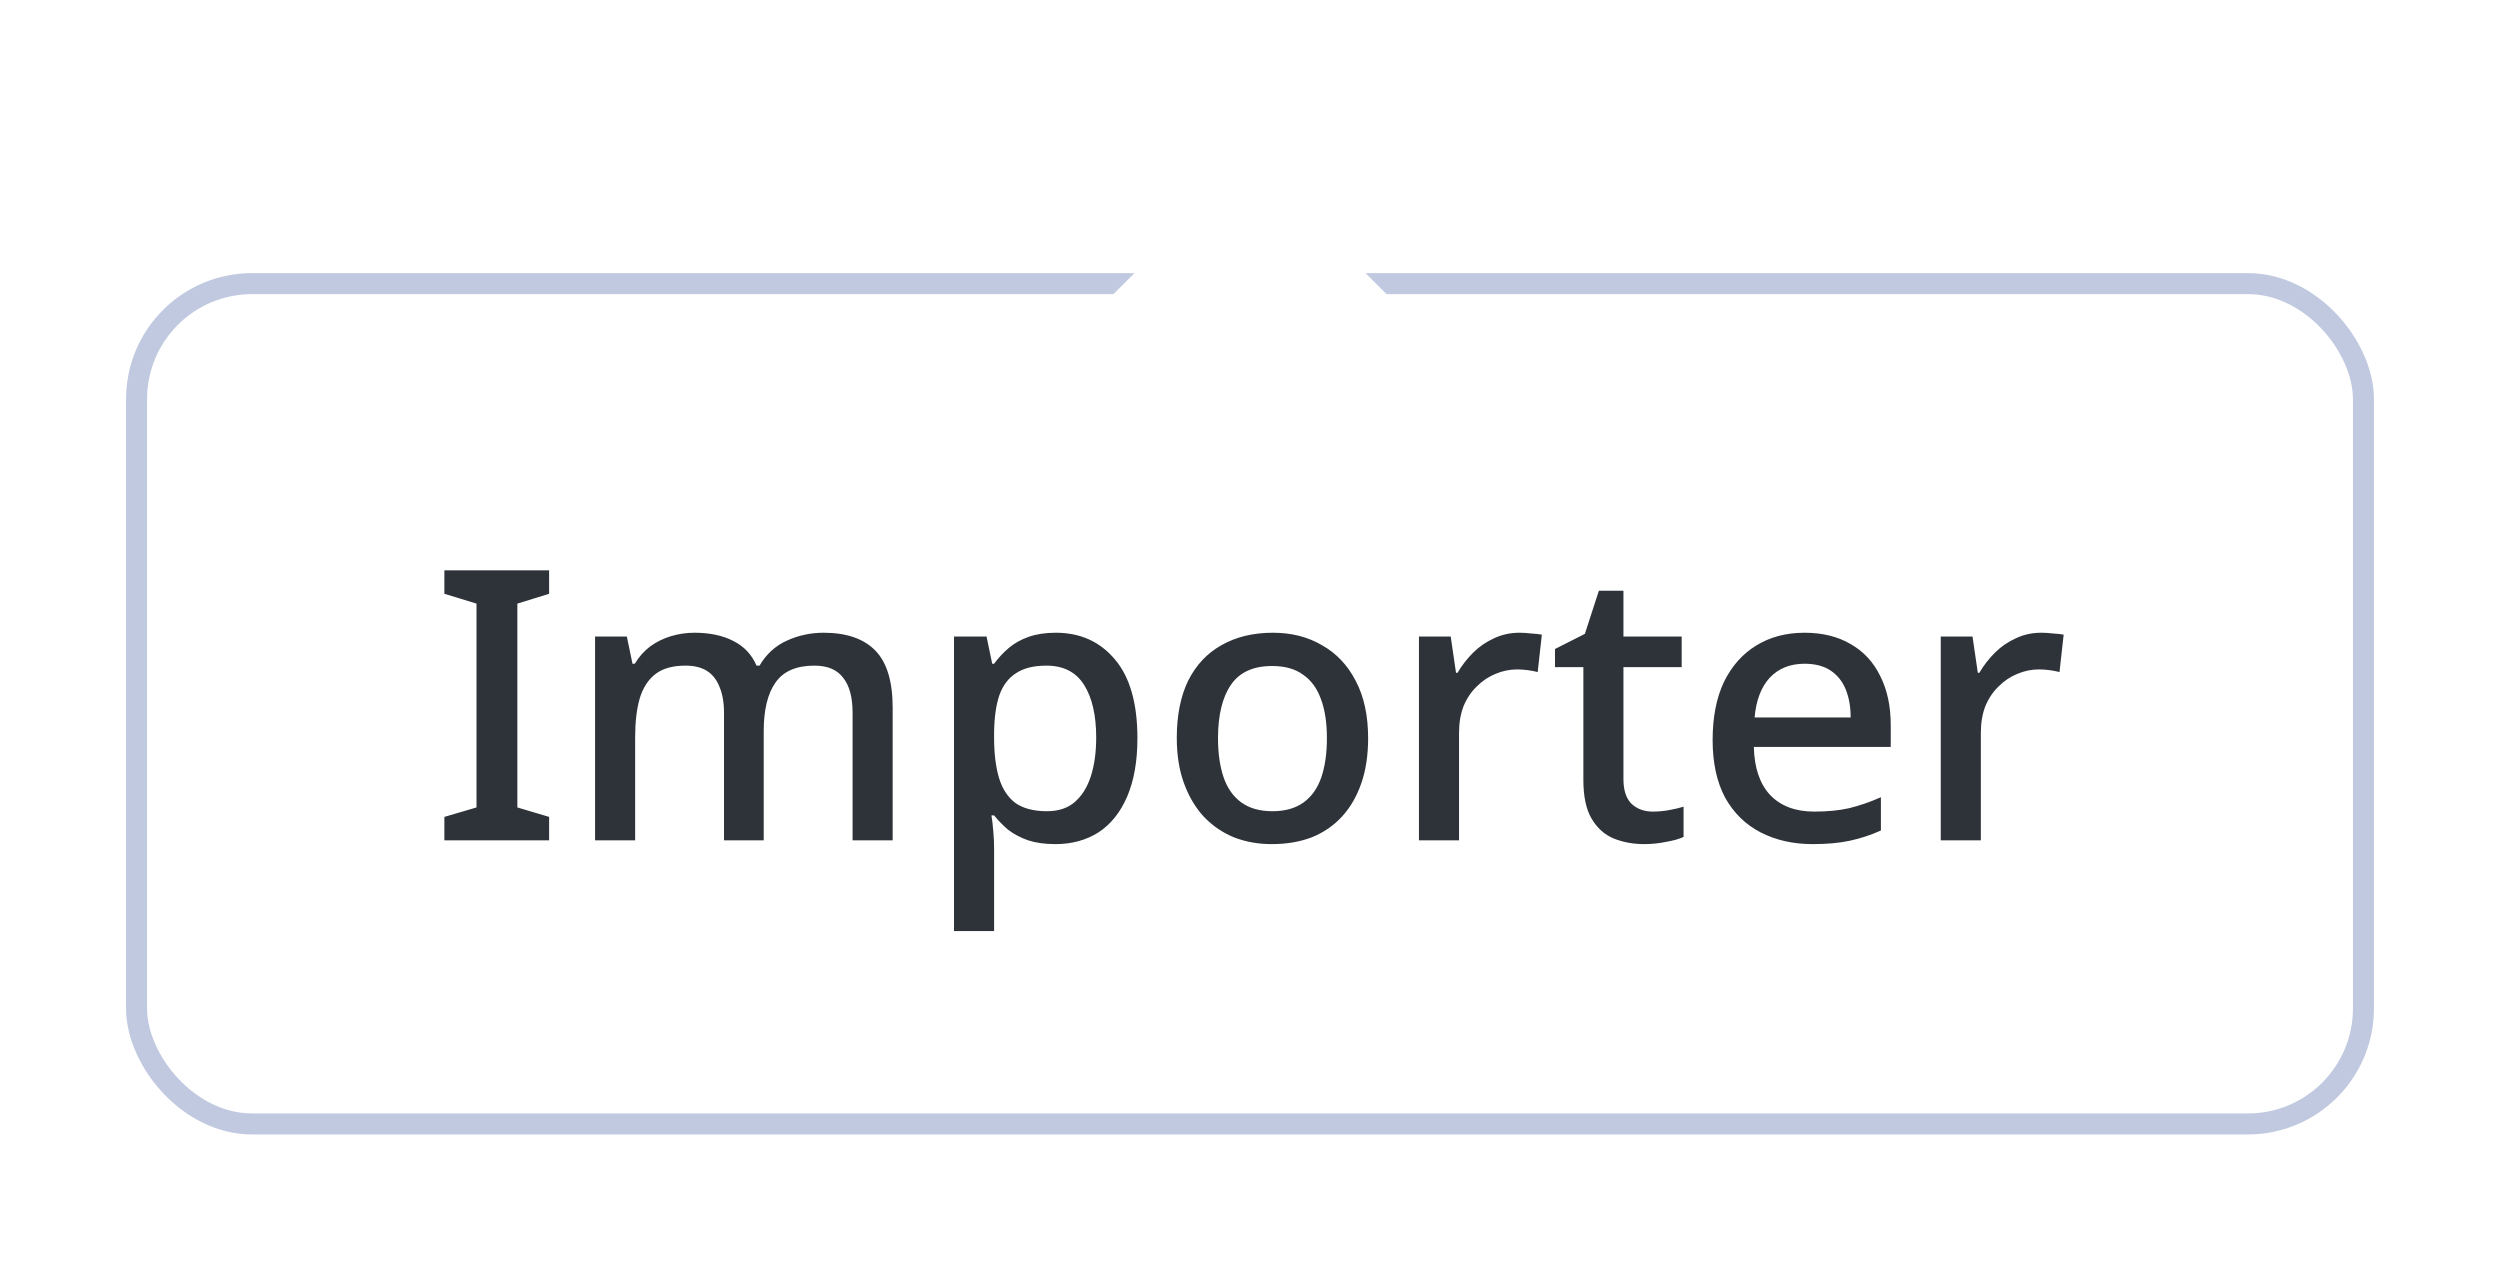 <svg width="119" height="60" viewBox="0 0 119 60" fill="none" xmlns="http://www.w3.org/2000/svg">
<g filter="url(#filter0_d_271_57)">
<rect x="6.5" y="11.5" width="106" height="40" rx="5.5" fill="white"/>
<rect x="6.5" y="11.5" width="106" height="40" rx="5.5" stroke="#C0C9E0"/>
<path d="M26.138 38H21.152V36.884L22.682 36.434V26.732L21.152 26.264V25.148H26.138V26.264L24.626 26.732V36.434L26.138 36.884V38ZM39.197 28.118C40.289 28.118 41.111 28.4 41.663 28.964C42.215 29.528 42.491 30.434 42.491 31.682V38H40.583V31.934C40.583 31.19 40.433 30.632 40.133 30.26C39.845 29.876 39.389 29.684 38.765 29.684C37.901 29.684 37.283 29.954 36.911 30.494C36.539 31.022 36.353 31.79 36.353 32.798V38H34.463V31.934C34.463 31.442 34.391 31.028 34.247 30.692C34.115 30.356 33.917 30.104 33.653 29.936C33.389 29.768 33.047 29.684 32.627 29.684C32.027 29.684 31.553 29.816 31.205 30.08C30.857 30.344 30.605 30.734 30.449 31.25C30.305 31.754 30.233 32.372 30.233 33.104V38H28.325V28.298H29.837L30.107 29.594H30.215C30.419 29.258 30.665 28.982 30.953 28.766C31.253 28.55 31.583 28.388 31.943 28.28C32.303 28.172 32.675 28.118 33.059 28.118C33.791 28.118 34.409 28.25 34.913 28.514C35.417 28.766 35.783 29.156 36.011 29.684H36.155C36.467 29.144 36.899 28.748 37.451 28.496C38.003 28.244 38.585 28.118 39.197 28.118ZM50.253 28.118C51.417 28.118 52.353 28.538 53.061 29.378C53.781 30.218 54.141 31.472 54.141 33.14C54.141 34.232 53.979 35.156 53.655 35.912C53.331 36.668 52.875 37.238 52.287 37.622C51.699 37.994 51.015 38.18 50.235 38.18C49.743 38.18 49.311 38.12 48.939 38C48.567 37.868 48.249 37.7 47.985 37.496C47.733 37.28 47.511 37.052 47.319 36.812H47.193C47.229 37.028 47.259 37.286 47.283 37.586C47.307 37.874 47.319 38.132 47.319 38.36V42.32H45.411V28.298H46.959L47.229 29.594H47.319C47.511 29.33 47.739 29.084 48.003 28.856C48.267 28.628 48.585 28.448 48.957 28.316C49.329 28.184 49.761 28.118 50.253 28.118ZM49.803 29.684C49.203 29.684 48.723 29.804 48.363 30.044C48.003 30.272 47.739 30.62 47.571 31.088C47.415 31.544 47.331 32.126 47.319 32.834V33.122C47.319 33.866 47.397 34.502 47.553 35.03C47.709 35.546 47.967 35.942 48.327 36.218C48.699 36.482 49.203 36.614 49.839 36.614C50.379 36.614 50.817 36.47 51.153 36.182C51.501 35.882 51.759 35.468 51.927 34.94C52.095 34.412 52.179 33.8 52.179 33.104C52.179 32.048 51.987 31.214 51.603 30.602C51.219 29.99 50.619 29.684 49.803 29.684ZM65.123 33.14C65.123 33.944 65.015 34.658 64.799 35.282C64.583 35.906 64.277 36.434 63.881 36.866C63.485 37.298 63.005 37.628 62.441 37.856C61.877 38.072 61.241 38.18 60.533 38.18C59.885 38.18 59.285 38.072 58.733 37.856C58.181 37.628 57.701 37.298 57.293 36.866C56.897 36.434 56.585 35.906 56.357 35.282C56.129 34.658 56.015 33.938 56.015 33.122C56.015 32.054 56.195 31.148 56.555 30.404C56.927 29.66 57.455 29.096 58.139 28.712C58.835 28.316 59.651 28.118 60.587 28.118C61.475 28.118 62.255 28.316 62.927 28.712C63.611 29.096 64.145 29.66 64.529 30.404C64.925 31.148 65.123 32.06 65.123 33.14ZM57.977 33.14C57.977 33.86 58.067 34.484 58.247 35.012C58.427 35.528 58.709 35.924 59.093 36.2C59.477 36.476 59.969 36.614 60.569 36.614C61.169 36.614 61.661 36.476 62.045 36.2C62.429 35.924 62.711 35.528 62.891 35.012C63.071 34.484 63.161 33.86 63.161 33.14C63.161 32.396 63.065 31.772 62.873 31.268C62.693 30.764 62.411 30.38 62.027 30.116C61.655 29.84 61.163 29.702 60.551 29.702C59.651 29.702 58.997 30.002 58.589 30.602C58.181 31.202 57.977 32.048 57.977 33.14ZM72.33 28.118C72.498 28.118 72.684 28.13 72.888 28.154C73.092 28.166 73.26 28.184 73.392 28.208L73.194 29.99C73.062 29.954 72.906 29.924 72.726 29.9C72.546 29.876 72.378 29.864 72.222 29.864C71.862 29.864 71.514 29.936 71.178 30.08C70.854 30.212 70.56 30.41 70.296 30.674C70.032 30.926 69.822 31.238 69.666 31.61C69.522 31.982 69.45 32.408 69.45 32.888V38H67.542V28.298H69.054L69.306 30.026H69.378C69.582 29.678 69.828 29.36 70.116 29.072C70.404 28.784 70.734 28.556 71.106 28.388C71.478 28.208 71.886 28.118 72.33 28.118ZM78.68 36.632C78.932 36.632 79.19 36.608 79.454 36.56C79.718 36.512 79.946 36.458 80.138 36.398V37.838C79.934 37.934 79.658 38.012 79.31 38.072C78.962 38.144 78.614 38.18 78.266 38.18C77.738 38.18 77.252 38.09 76.808 37.91C76.376 37.73 76.028 37.418 75.764 36.974C75.5 36.53 75.368 35.912 75.368 35.12V29.756H74.018V28.892L75.44 28.172L76.106 26.12H77.276V28.298H80.048V29.756H77.276V35.084C77.276 35.612 77.402 36.002 77.654 36.254C77.918 36.506 78.26 36.632 78.68 36.632ZM85.895 28.118C86.747 28.118 87.479 28.298 88.091 28.658C88.703 29.006 89.171 29.51 89.495 30.17C89.831 30.83 89.999 31.61 89.999 32.51V33.554H83.483C83.507 34.55 83.765 35.312 84.257 35.84C84.761 36.368 85.463 36.632 86.363 36.632C86.987 36.632 87.539 36.578 88.019 36.47C88.511 36.35 89.015 36.176 89.531 35.948V37.532C89.051 37.748 88.559 37.91 88.055 38.018C87.563 38.126 86.975 38.18 86.291 38.18C85.355 38.18 84.527 37.994 83.807 37.622C83.087 37.25 82.523 36.698 82.115 35.966C81.719 35.222 81.521 34.31 81.521 33.23C81.521 32.138 81.701 31.214 82.061 30.458C82.433 29.702 82.943 29.126 83.591 28.73C84.251 28.322 85.019 28.118 85.895 28.118ZM85.895 29.594C85.211 29.594 84.659 29.816 84.239 30.26C83.831 30.704 83.591 31.334 83.519 32.15H88.091C88.091 31.646 88.013 31.202 87.857 30.818C87.701 30.434 87.461 30.134 87.137 29.918C86.813 29.702 86.399 29.594 85.895 29.594ZM97.168 28.118C97.336 28.118 97.522 28.13 97.726 28.154C97.93 28.166 98.098 28.184 98.23 28.208L98.032 29.99C97.9 29.954 97.744 29.924 97.564 29.9C97.384 29.876 97.216 29.864 97.06 29.864C96.7 29.864 96.352 29.936 96.016 30.08C95.692 30.212 95.398 30.41 95.134 30.674C94.87 30.926 94.66 31.238 94.504 31.61C94.36 31.982 94.288 32.408 94.288 32.888V38H92.38V28.298H93.892L94.144 30.026H94.216C94.42 29.678 94.666 29.36 94.954 29.072C95.242 28.784 95.572 28.556 95.944 28.388C96.316 28.208 96.724 28.118 97.168 28.118Z" fill="#2D3339"/>
<g filter="url(#filter1_i_271_57)">
<path d="M58.793 4.707C59.183 4.317 59.817 4.317 60.207 4.707L67.5 12H51.5L58.793 4.707Z" fill="white"/>
</g>
</g>
<defs>
<filter id="filter0_d_271_57" x="-1" y="-2" width="122" height="66" filterUnits="userSpaceOnUse" color-interpolation-filters="sRGB">
<feFlood flood-opacity="0" result="BackgroundImageFix"/>
<feColorMatrix in="SourceAlpha" type="matrix" values="0 0 0 0 0 0 0 0 0 0 0 0 0 0 0 0 0 0 127 0" result="hardAlpha"/>
<feOffset dy="2"/>
<feGaussianBlur stdDeviation="3"/>
<feColorMatrix type="matrix" values="0 0 0 0 0 0 0 0 0 0 0 0 0 0 0 0 0 0 0.15 0"/>
<feBlend mode="normal" in2="BackgroundImageFix" result="effect1_dropShadow_271_57"/>
<feBlend mode="normal" in="SourceGraphic" in2="effect1_dropShadow_271_57" result="shape"/>
</filter>
<filter id="filter1_i_271_57" x="51.5" y="4.414" width="16" height="7.586" filterUnits="userSpaceOnUse" color-interpolation-filters="sRGB">
<feFlood flood-opacity="0" result="BackgroundImageFix"/>
<feBlend mode="normal" in="SourceGraphic" in2="BackgroundImageFix" result="shape"/>
<feColorMatrix in="SourceAlpha" type="matrix" values="0 0 0 0 0 0 0 0 0 0 0 0 0 0 0 0 0 0 127 0" result="hardAlpha"/>
<feOffset dy="1.5"/>
<feComposite in2="hardAlpha" operator="arithmetic" k2="-1" k3="1"/>
<feColorMatrix type="matrix" values="0 0 0 0 0.753 0 0 0 0 0.788 0 0 0 0 0.878 0 0 0 1 0"/>
<feBlend mode="normal" in2="shape" result="effect1_innerShadow_271_57"/>
</filter>
</defs>
</svg>
